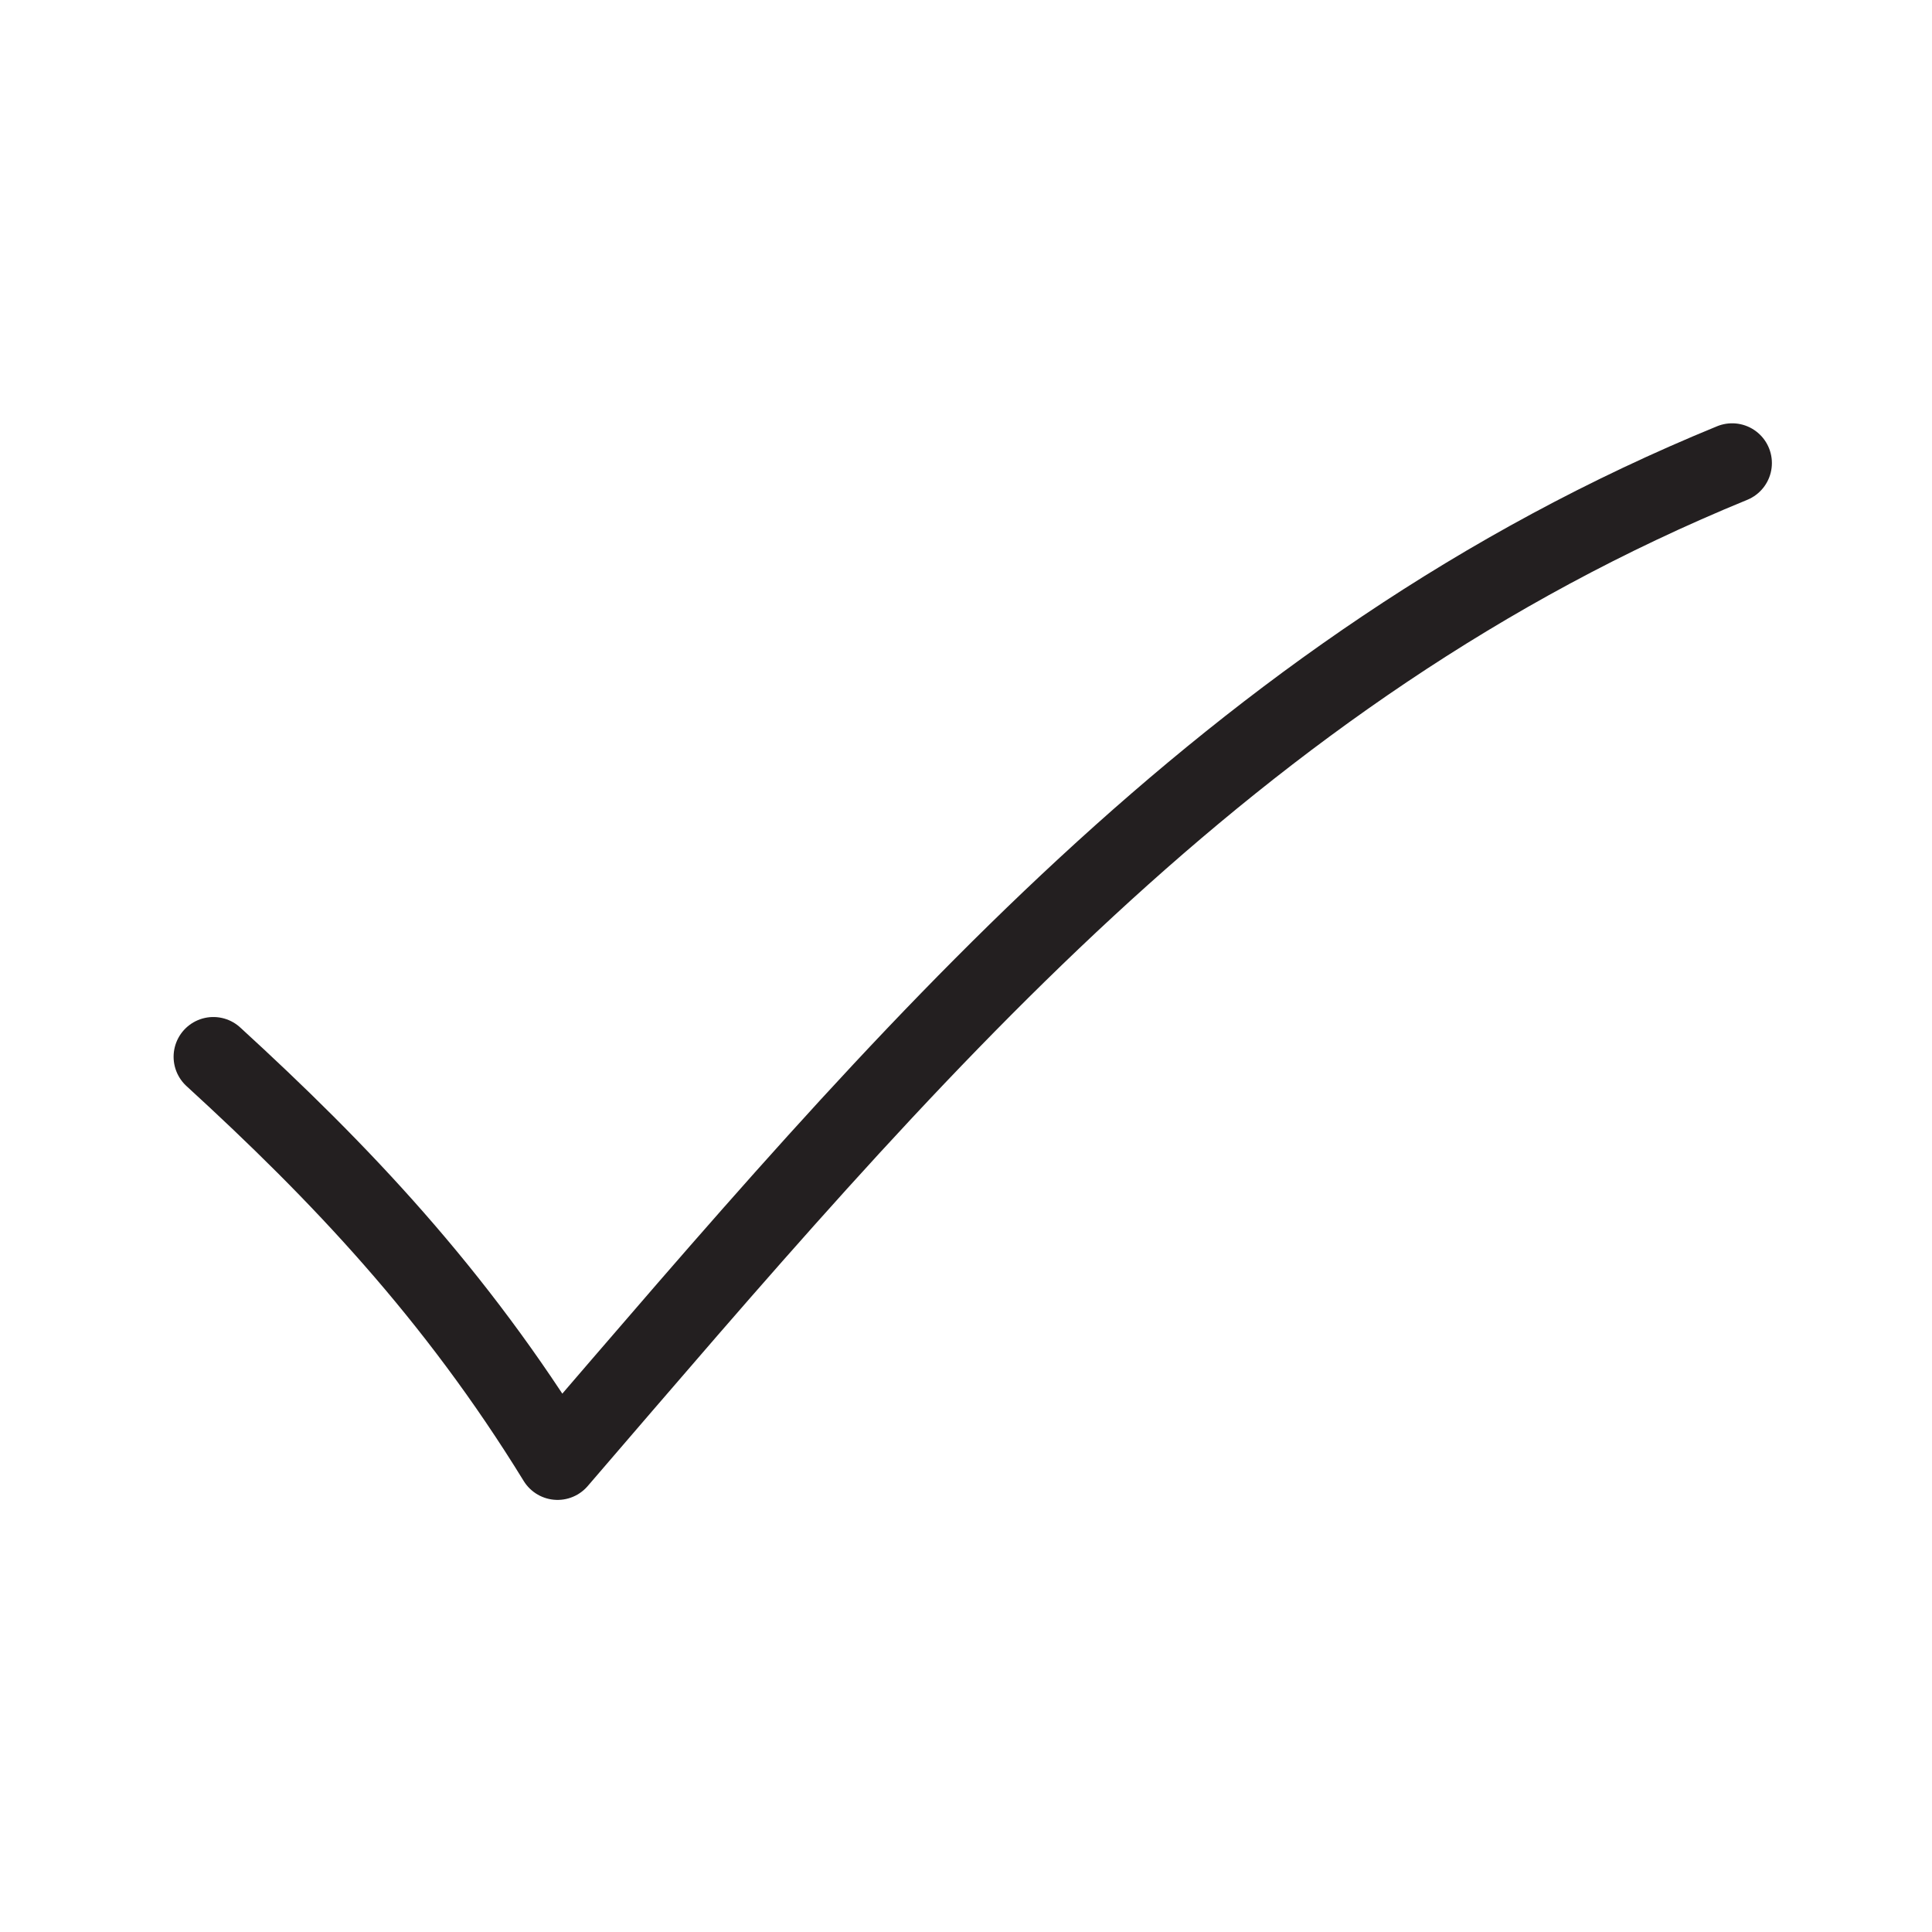 <svg xmlns="http://www.w3.org/2000/svg" width="850.394" height="850.394" viewBox="0 0 850.394 850.394" overflow="visible"><path d="M93.91 465.152c55.285 50.592 106.351 104.075 151.505 177.549 153.711-178.606 294.866-347.879 517.006-438.88" fill="none" stroke="#231f20" stroke-width="35" stroke-linecap="round" stroke-linejoin="round"/><path fill="none" d="M0 0h850.394v850.394H0z"/></svg>